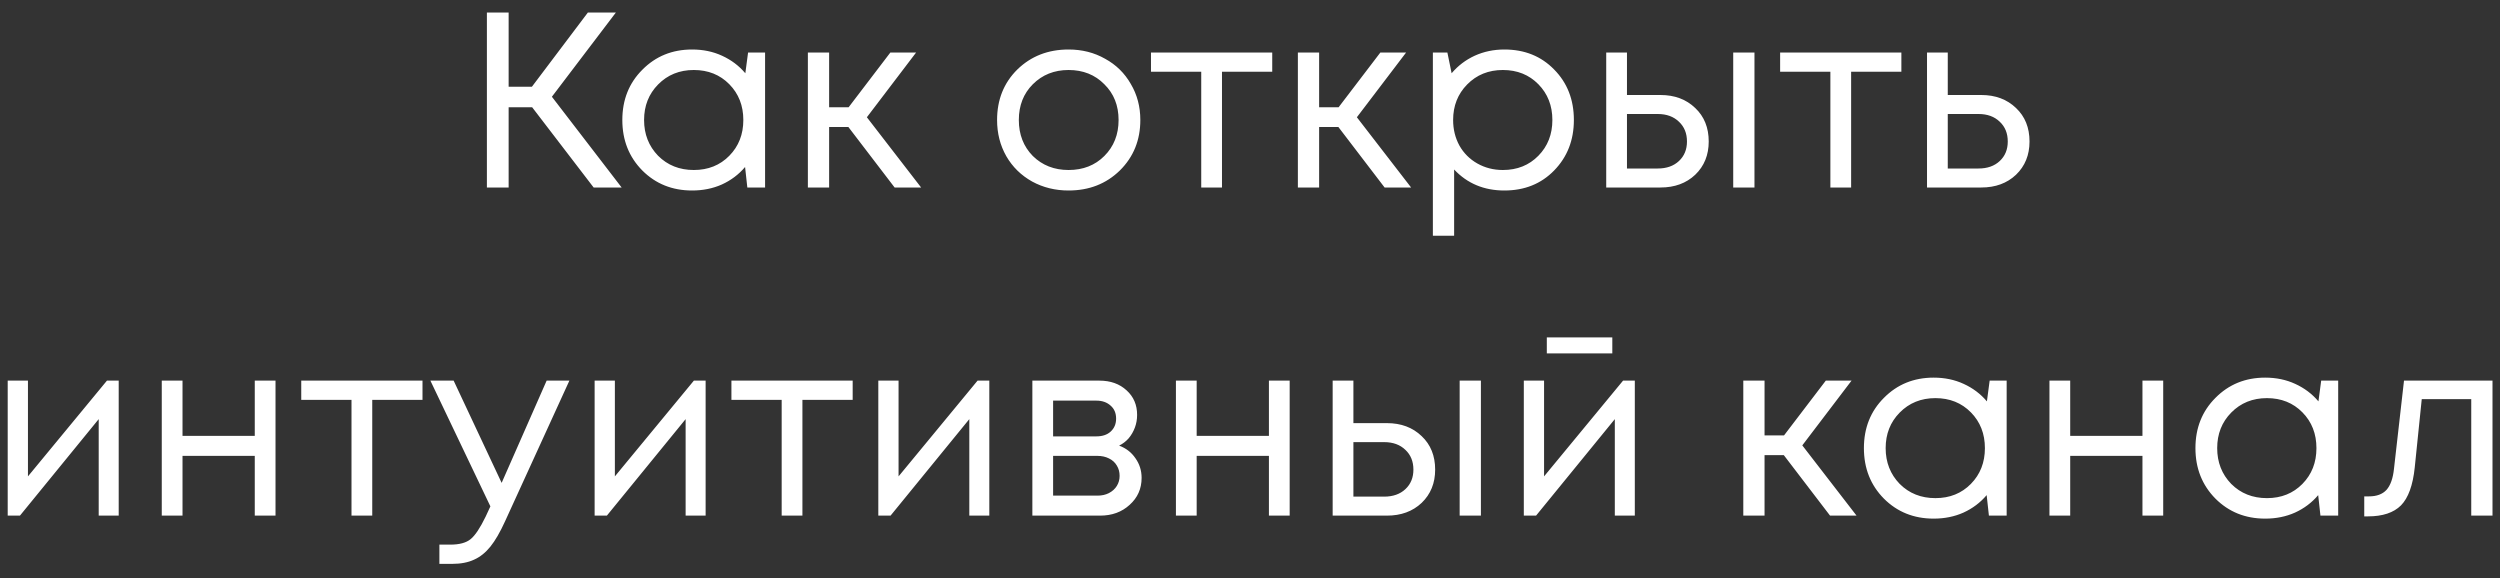 <?xml version="1.0" encoding="UTF-8"?> <svg xmlns="http://www.w3.org/2000/svg" width="160" height="37" viewBox="0 0 160 37" fill="none"><rect x="0" y="0" width="160" height="37" fill="#333333" stroke="none"/><path d="M37.993 12L34.057 6.864H32.553V12H31.161V0.8H32.553V5.552H34.041L37.625 0.8H39.417L35.321 6.192L39.785 12H37.993ZM47.877 3.36H48.965V12H47.829L47.685 10.688C47.279 11.168 46.783 11.541 46.197 11.808C45.621 12.064 44.986 12.192 44.293 12.192C43.023 12.192 41.962 11.765 41.109 10.912C40.255 10.048 39.829 8.971 39.829 7.68C39.829 6.389 40.255 5.317 41.109 4.464C41.962 3.6 43.023 3.168 44.293 3.168C44.997 3.168 45.637 3.301 46.213 3.568C46.799 3.835 47.295 4.208 47.701 4.688L47.877 3.36ZM42.117 9.968C42.725 10.576 43.487 10.88 44.405 10.88C45.322 10.88 46.079 10.576 46.677 9.968C47.274 9.36 47.573 8.597 47.573 7.68C47.573 6.763 47.274 6 46.677 5.392C46.079 4.784 45.322 4.48 44.405 4.48C43.487 4.48 42.725 4.789 42.117 5.408C41.519 6.016 41.221 6.773 41.221 7.68C41.221 8.587 41.519 9.349 42.117 9.968ZM57.256 12L54.296 8.128H53.064V12H51.704V3.36H53.064V6.864H54.312L56.984 3.36H58.632L55.48 7.504L58.952 12H57.256ZM68.389 12.192C67.536 12.192 66.757 12 66.053 11.616C65.349 11.221 64.8 10.683 64.405 10C64.01 9.307 63.813 8.533 63.813 7.68C63.813 6.379 64.245 5.301 65.109 4.448C65.984 3.595 67.077 3.168 68.389 3.168C69.253 3.168 70.032 3.365 70.725 3.76C71.429 4.144 71.978 4.683 72.373 5.376C72.778 6.059 72.981 6.827 72.981 7.68C72.981 8.971 72.544 10.048 71.669 10.912C70.794 11.765 69.701 12.192 68.389 12.192ZM66.101 9.984C66.709 10.581 67.472 10.88 68.389 10.88C69.317 10.88 70.08 10.581 70.677 9.984C71.285 9.376 71.589 8.608 71.589 7.68C71.589 6.752 71.285 5.989 70.677 5.392C70.08 4.784 69.317 4.48 68.389 4.48C67.472 4.48 66.709 4.784 66.101 5.392C65.504 5.989 65.205 6.752 65.205 7.68C65.205 8.608 65.504 9.376 66.101 9.984ZM81.423 3.36V4.592H78.207V12H76.879V4.592H73.663V3.36H81.423ZM88.615 12L85.656 8.128H84.424V12H83.064V3.36H84.424V6.864H85.671L88.344 3.36H89.992L86.84 7.504L90.311 12H88.615ZM96.28 3.168C97.571 3.168 98.632 3.595 99.464 4.448C100.307 5.301 100.728 6.379 100.728 7.68C100.728 8.971 100.307 10.048 99.464 10.912C98.632 11.765 97.571 12.192 96.28 12.192C94.979 12.192 93.907 11.744 93.064 10.848V15.088H91.704V3.36H92.632L92.904 4.688C93.309 4.208 93.8 3.835 94.376 3.568C94.963 3.301 95.597 3.168 96.28 3.168ZM96.184 10.88C97.102 10.88 97.859 10.576 98.456 9.968C99.053 9.36 99.352 8.597 99.352 7.68C99.352 6.763 99.053 6 98.456 5.392C97.859 4.784 97.102 4.48 96.184 4.48C95.267 4.48 94.504 4.789 93.896 5.408C93.299 6.016 93 6.773 93 7.68C93 8.277 93.133 8.821 93.4 9.312C93.677 9.803 94.061 10.187 94.552 10.464C95.043 10.741 95.587 10.88 96.184 10.88ZM106.27 6.08C107.177 6.08 107.918 6.357 108.494 6.912C109.07 7.456 109.358 8.171 109.358 9.056C109.358 9.92 109.07 10.629 108.494 11.184C107.918 11.728 107.177 12 106.27 12H102.798V3.36H104.126V6.08H106.27ZM110.926 3.36H112.286V12H110.926V3.36ZM106.094 10.784C106.659 10.784 107.113 10.624 107.454 10.304C107.795 9.984 107.966 9.568 107.966 9.056C107.966 8.533 107.795 8.112 107.454 7.792C107.113 7.461 106.659 7.296 106.094 7.296H104.126V10.784H106.094ZM121.688 3.36V4.592H118.472V12H117.144V4.592H113.928V3.36H121.688ZM126.801 6.08C127.708 6.08 128.449 6.357 129.025 6.912C129.601 7.456 129.889 8.171 129.889 9.056C129.889 9.92 129.601 10.629 129.025 11.184C128.449 11.728 127.708 12 126.801 12H123.329V3.36H124.657V6.08H126.801ZM126.625 10.784C127.19 10.784 127.644 10.624 127.985 10.304C128.326 9.984 128.497 9.568 128.497 9.056C128.497 8.533 128.326 8.112 127.985 7.792C127.644 7.461 127.19 7.296 126.625 7.296H124.657V10.784H126.625ZM6.845 24.36H7.597V33H6.317V26.824L1.277 33H0.493V24.36H1.789V30.488L6.845 24.36ZM16.305 24.36H17.633V33H16.305V29.176H11.681V33H10.353V24.36H11.681V27.896H16.305V24.36ZM27.04 24.36V25.592H23.824V33H22.496V25.592H19.28V24.36H27.04ZM34.985 24.36H36.441L32.329 33.352C32.009 34.056 31.694 34.6 31.385 34.984C31.075 35.368 30.729 35.645 30.345 35.816C29.961 35.997 29.491 36.088 28.937 36.088H28.121V34.856H28.825C29.401 34.856 29.833 34.739 30.121 34.504C30.409 34.269 30.729 33.789 31.081 33.064L31.385 32.408L27.545 24.36H29.033L32.105 30.904L34.985 24.36ZM44.408 24.36H45.16V33H43.88V26.824L38.84 33H38.056V24.36H39.352V30.488L44.408 24.36ZM54.571 24.36V25.592H51.355V33H50.027V25.592H46.811V24.36H54.571ZM62.564 24.36H63.316V33H62.036V26.824L56.996 33H56.212V24.36H57.508V30.488L62.564 24.36ZM71.623 28.52C72.061 28.68 72.407 28.947 72.663 29.32C72.93 29.693 73.063 30.115 73.063 30.584C73.063 31.277 72.807 31.853 72.295 32.312C71.794 32.771 71.165 33 70.407 33H66.071V24.36H70.359C71.074 24.36 71.655 24.568 72.103 24.984C72.551 25.389 72.775 25.912 72.775 26.552C72.775 26.84 72.727 27.112 72.631 27.368C72.535 27.624 72.402 27.853 72.231 28.056C72.061 28.248 71.858 28.403 71.623 28.52ZM71.431 26.792C71.431 26.44 71.314 26.163 71.079 25.96C70.845 25.747 70.541 25.64 70.167 25.64H67.399V27.928H70.167C70.551 27.928 70.855 27.827 71.079 27.624C71.314 27.411 71.431 27.133 71.431 26.792ZM70.247 31.72C70.514 31.72 70.754 31.667 70.967 31.56C71.191 31.443 71.362 31.288 71.479 31.096C71.597 30.904 71.655 30.691 71.655 30.456C71.655 30.211 71.597 29.992 71.479 29.8C71.362 29.597 71.191 29.443 70.967 29.336C70.754 29.229 70.509 29.176 70.231 29.176H67.399V31.72H70.247ZM81.211 24.36H82.539V33H81.211V29.176H76.587V33H75.259V24.36H76.587V27.896H81.211V24.36ZM88.762 27.08C89.669 27.08 90.41 27.357 90.986 27.912C91.562 28.456 91.85 29.171 91.85 30.056C91.85 30.92 91.562 31.629 90.986 32.184C90.41 32.728 89.669 33 88.762 33H85.29V24.36H86.618V27.08H88.762ZM93.418 24.36H94.778V33H93.418V24.36ZM88.586 31.784C89.151 31.784 89.605 31.624 89.946 31.304C90.287 30.984 90.458 30.568 90.458 30.056C90.458 29.533 90.287 29.112 89.946 28.792C89.605 28.461 89.151 28.296 88.586 28.296H86.618V31.784H88.586ZM103.188 21.592V22.616H98.996V21.592H103.188ZM103.876 24.36H104.628V33H103.348V26.824L98.308 33H97.524V24.36H98.82V30.488L103.876 24.36ZM117.123 33L114.163 29.128H112.931V33H111.571V24.36H112.931V27.864H114.179L116.851 24.36H118.499L115.347 28.504L118.819 33H117.123ZM127.338 24.36H128.426V33H127.29L127.146 31.688C126.74 32.168 126.244 32.541 125.658 32.808C125.082 33.064 124.447 33.192 123.754 33.192C122.484 33.192 121.423 32.765 120.57 31.912C119.716 31.048 119.29 29.971 119.29 28.68C119.29 27.389 119.716 26.317 120.57 25.464C121.423 24.6 122.484 24.168 123.754 24.168C124.458 24.168 125.098 24.301 125.674 24.568C126.26 24.835 126.756 25.208 127.162 25.688L127.338 24.36ZM121.578 30.968C122.186 31.576 122.948 31.88 123.866 31.88C124.783 31.88 125.54 31.576 126.138 30.968C126.735 30.36 127.034 29.597 127.034 28.68C127.034 27.763 126.735 27 126.138 26.392C125.54 25.784 124.783 25.48 123.866 25.48C122.948 25.48 122.186 25.789 121.578 26.408C120.98 27.016 120.682 27.773 120.682 28.68C120.682 29.587 120.98 30.349 121.578 30.968ZM137.117 24.36H138.445V33H137.117V29.176H132.493V33H131.165V24.36H132.493V27.896H137.117V24.36ZM148.556 24.36H149.644V33H148.508L148.364 31.688C147.959 32.168 147.463 32.541 146.876 32.808C146.3 33.064 145.666 33.192 144.972 33.192C143.703 33.192 142.642 32.765 141.788 31.912C140.935 31.048 140.508 29.971 140.508 28.68C140.508 27.389 140.935 26.317 141.788 25.464C142.642 24.6 143.703 24.168 144.972 24.168C145.676 24.168 146.316 24.301 146.892 24.568C147.479 24.835 147.975 25.208 148.38 25.688L148.556 24.36ZM142.796 30.968C143.404 31.576 144.167 31.88 145.084 31.88C146.002 31.88 146.759 31.576 147.356 30.968C147.954 30.36 148.252 29.597 148.252 28.68C148.252 27.763 147.954 27 147.356 26.392C146.759 25.784 146.002 25.48 145.084 25.48C144.167 25.48 143.404 25.789 142.796 26.408C142.199 27.016 141.9 27.773 141.9 28.68C141.9 29.587 142.199 30.349 142.796 30.968ZM153.856 24.36H159.52V33H158.16V25.544H154.992L154.544 29.912C154.426 31.053 154.133 31.864 153.664 32.344C153.194 32.813 152.49 33.048 151.552 33.048H151.312V31.768H151.616C152.106 31.768 152.48 31.629 152.736 31.352C152.992 31.064 153.152 30.611 153.216 29.992L153.856 24.36Z" fill="white"></path></svg> 